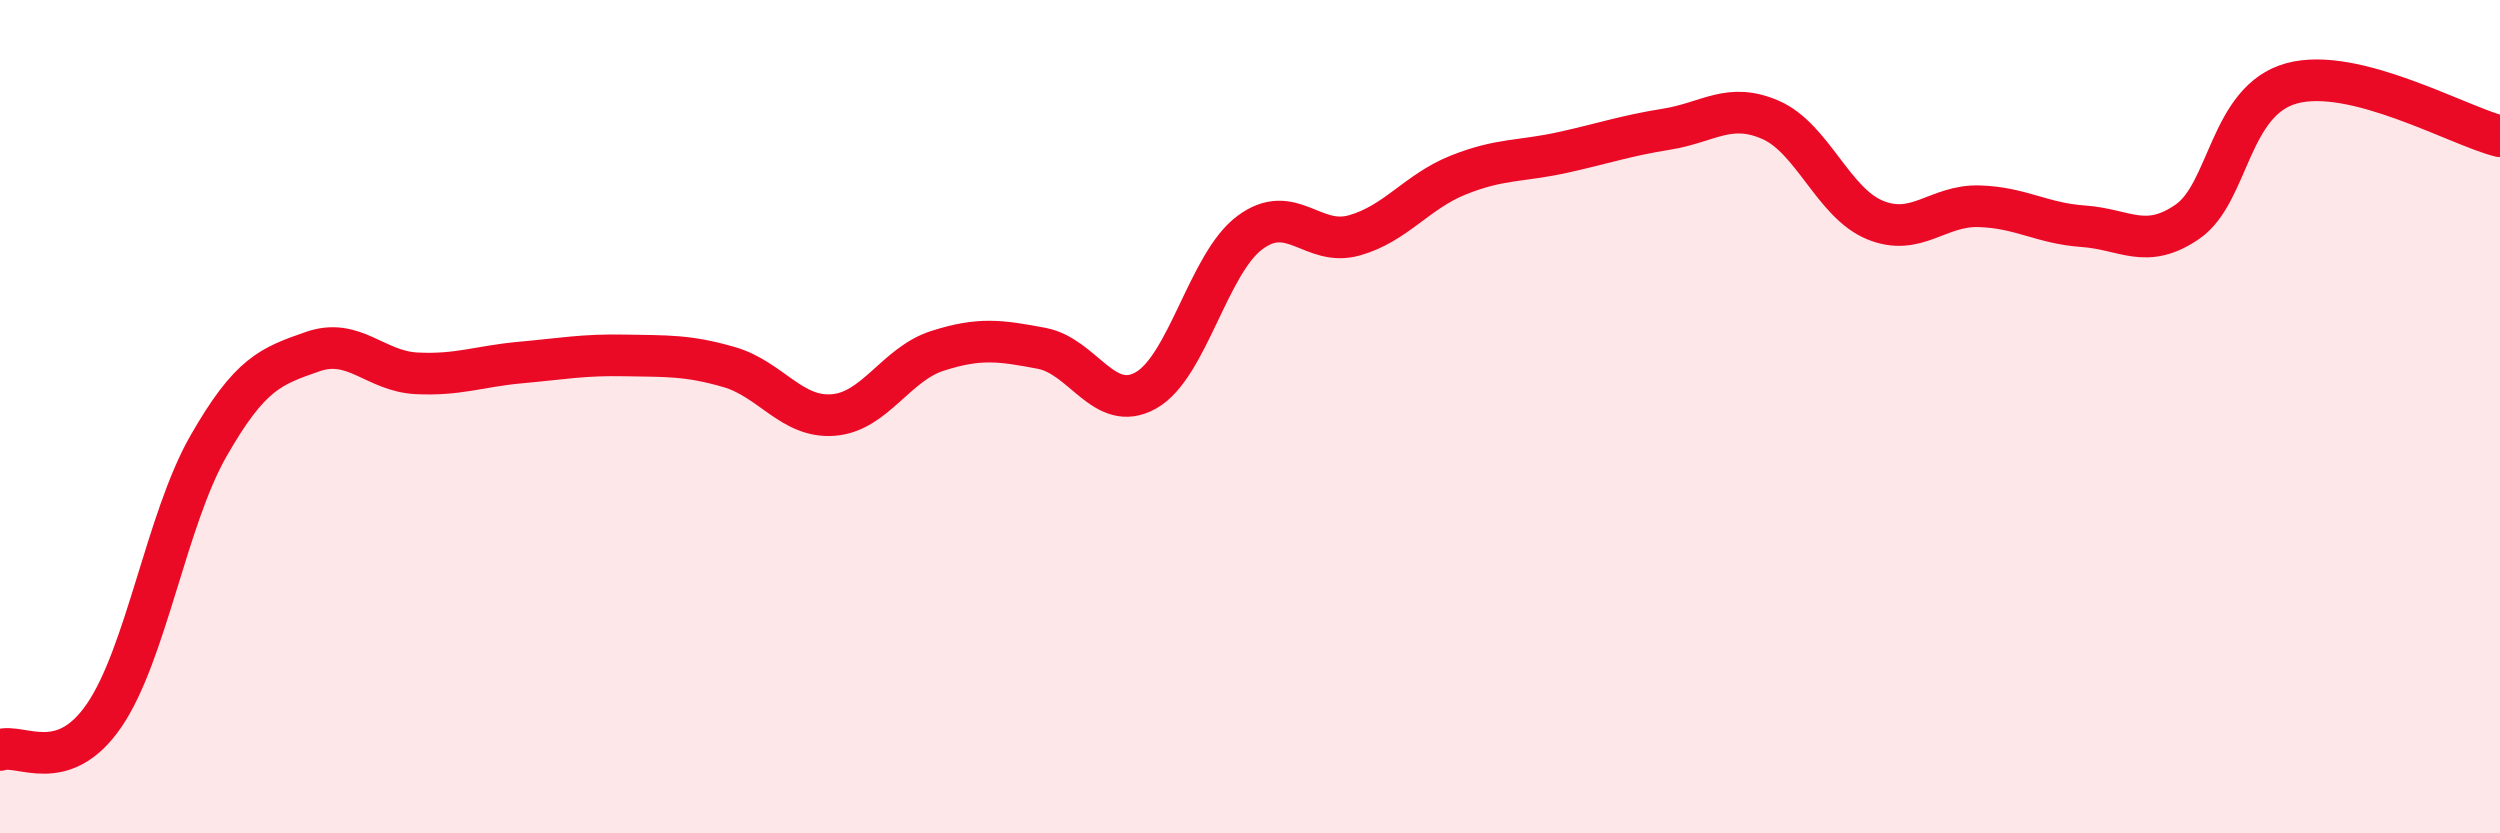 
    <svg width="60" height="20" viewBox="0 0 60 20" xmlns="http://www.w3.org/2000/svg">
      <path
        d="M 0,18 C 0.5,17.83 1.5,18.63 2.5,17.17 C 3.5,15.71 4,12.46 5,10.71 C 6,8.96 6.5,8.79 7.5,8.44 C 8.5,8.09 9,8.91 10,8.96 C 11,9.01 11.5,8.79 12.5,8.7 C 13.5,8.61 14,8.51 15,8.53 C 16,8.55 16.5,8.52 17.5,8.81 C 18.5,9.1 19,10.04 20,9.96 C 21,9.88 21.5,8.74 22.5,8.42 C 23.5,8.1 24,8.17 25,8.36 C 26,8.55 26.5,9.93 27.5,9.37 C 28.5,8.81 29,6.32 30,5.58 C 31,4.84 31.5,5.93 32.5,5.65 C 33.5,5.37 34,4.6 35,4.2 C 36,3.8 36.5,3.88 37.5,3.66 C 38.5,3.44 39,3.26 40,3.1 C 41,2.94 41.5,2.44 42.5,2.88 C 43.5,3.32 44,4.87 45,5.28 C 46,5.69 46.5,4.92 47.5,4.95 C 48.5,4.98 49,5.36 50,5.43 C 51,5.5 51.5,6.01 52.5,5.32 C 53.5,4.63 53.5,2.41 55,2 C 56.5,1.59 59,3.02 60,3.27L60 20L0 20Z"
        fill="#EB0A25"
        opacity="0.1"
        stroke-linecap="round"
        stroke-linejoin="round"
      />
      <path
        d="M 0,18 C 0.5,17.83 1.5,18.63 2.5,17.17 C 3.5,15.71 4,12.46 5,10.71 C 6,8.96 6.5,8.79 7.5,8.44 C 8.5,8.09 9,8.91 10,8.96 C 11,9.01 11.5,8.79 12.5,8.7 C 13.5,8.61 14,8.51 15,8.53 C 16,8.55 16.5,8.52 17.5,8.81 C 18.5,9.1 19,10.04 20,9.96 C 21,9.88 21.5,8.74 22.5,8.42 C 23.5,8.1 24,8.17 25,8.36 C 26,8.55 26.5,9.93 27.5,9.37 C 28.5,8.81 29,6.32 30,5.58 C 31,4.84 31.5,5.93 32.5,5.65 C 33.5,5.37 34,4.6 35,4.2 C 36,3.8 36.5,3.88 37.5,3.66 C 38.5,3.44 39,3.26 40,3.1 C 41,2.94 41.5,2.44 42.5,2.88 C 43.5,3.32 44,4.87 45,5.28 C 46,5.69 46.5,4.92 47.5,4.95 C 48.5,4.98 49,5.36 50,5.43 C 51,5.5 51.5,6.01 52.5,5.32 C 53.5,4.63 53.5,2.41 55,2 C 56.5,1.59 59,3.02 60,3.27"
        stroke="#EB0A25"
        stroke-width="1"
        fill="none"
        stroke-linecap="round"
        stroke-linejoin="round"
      />
    </svg>
  